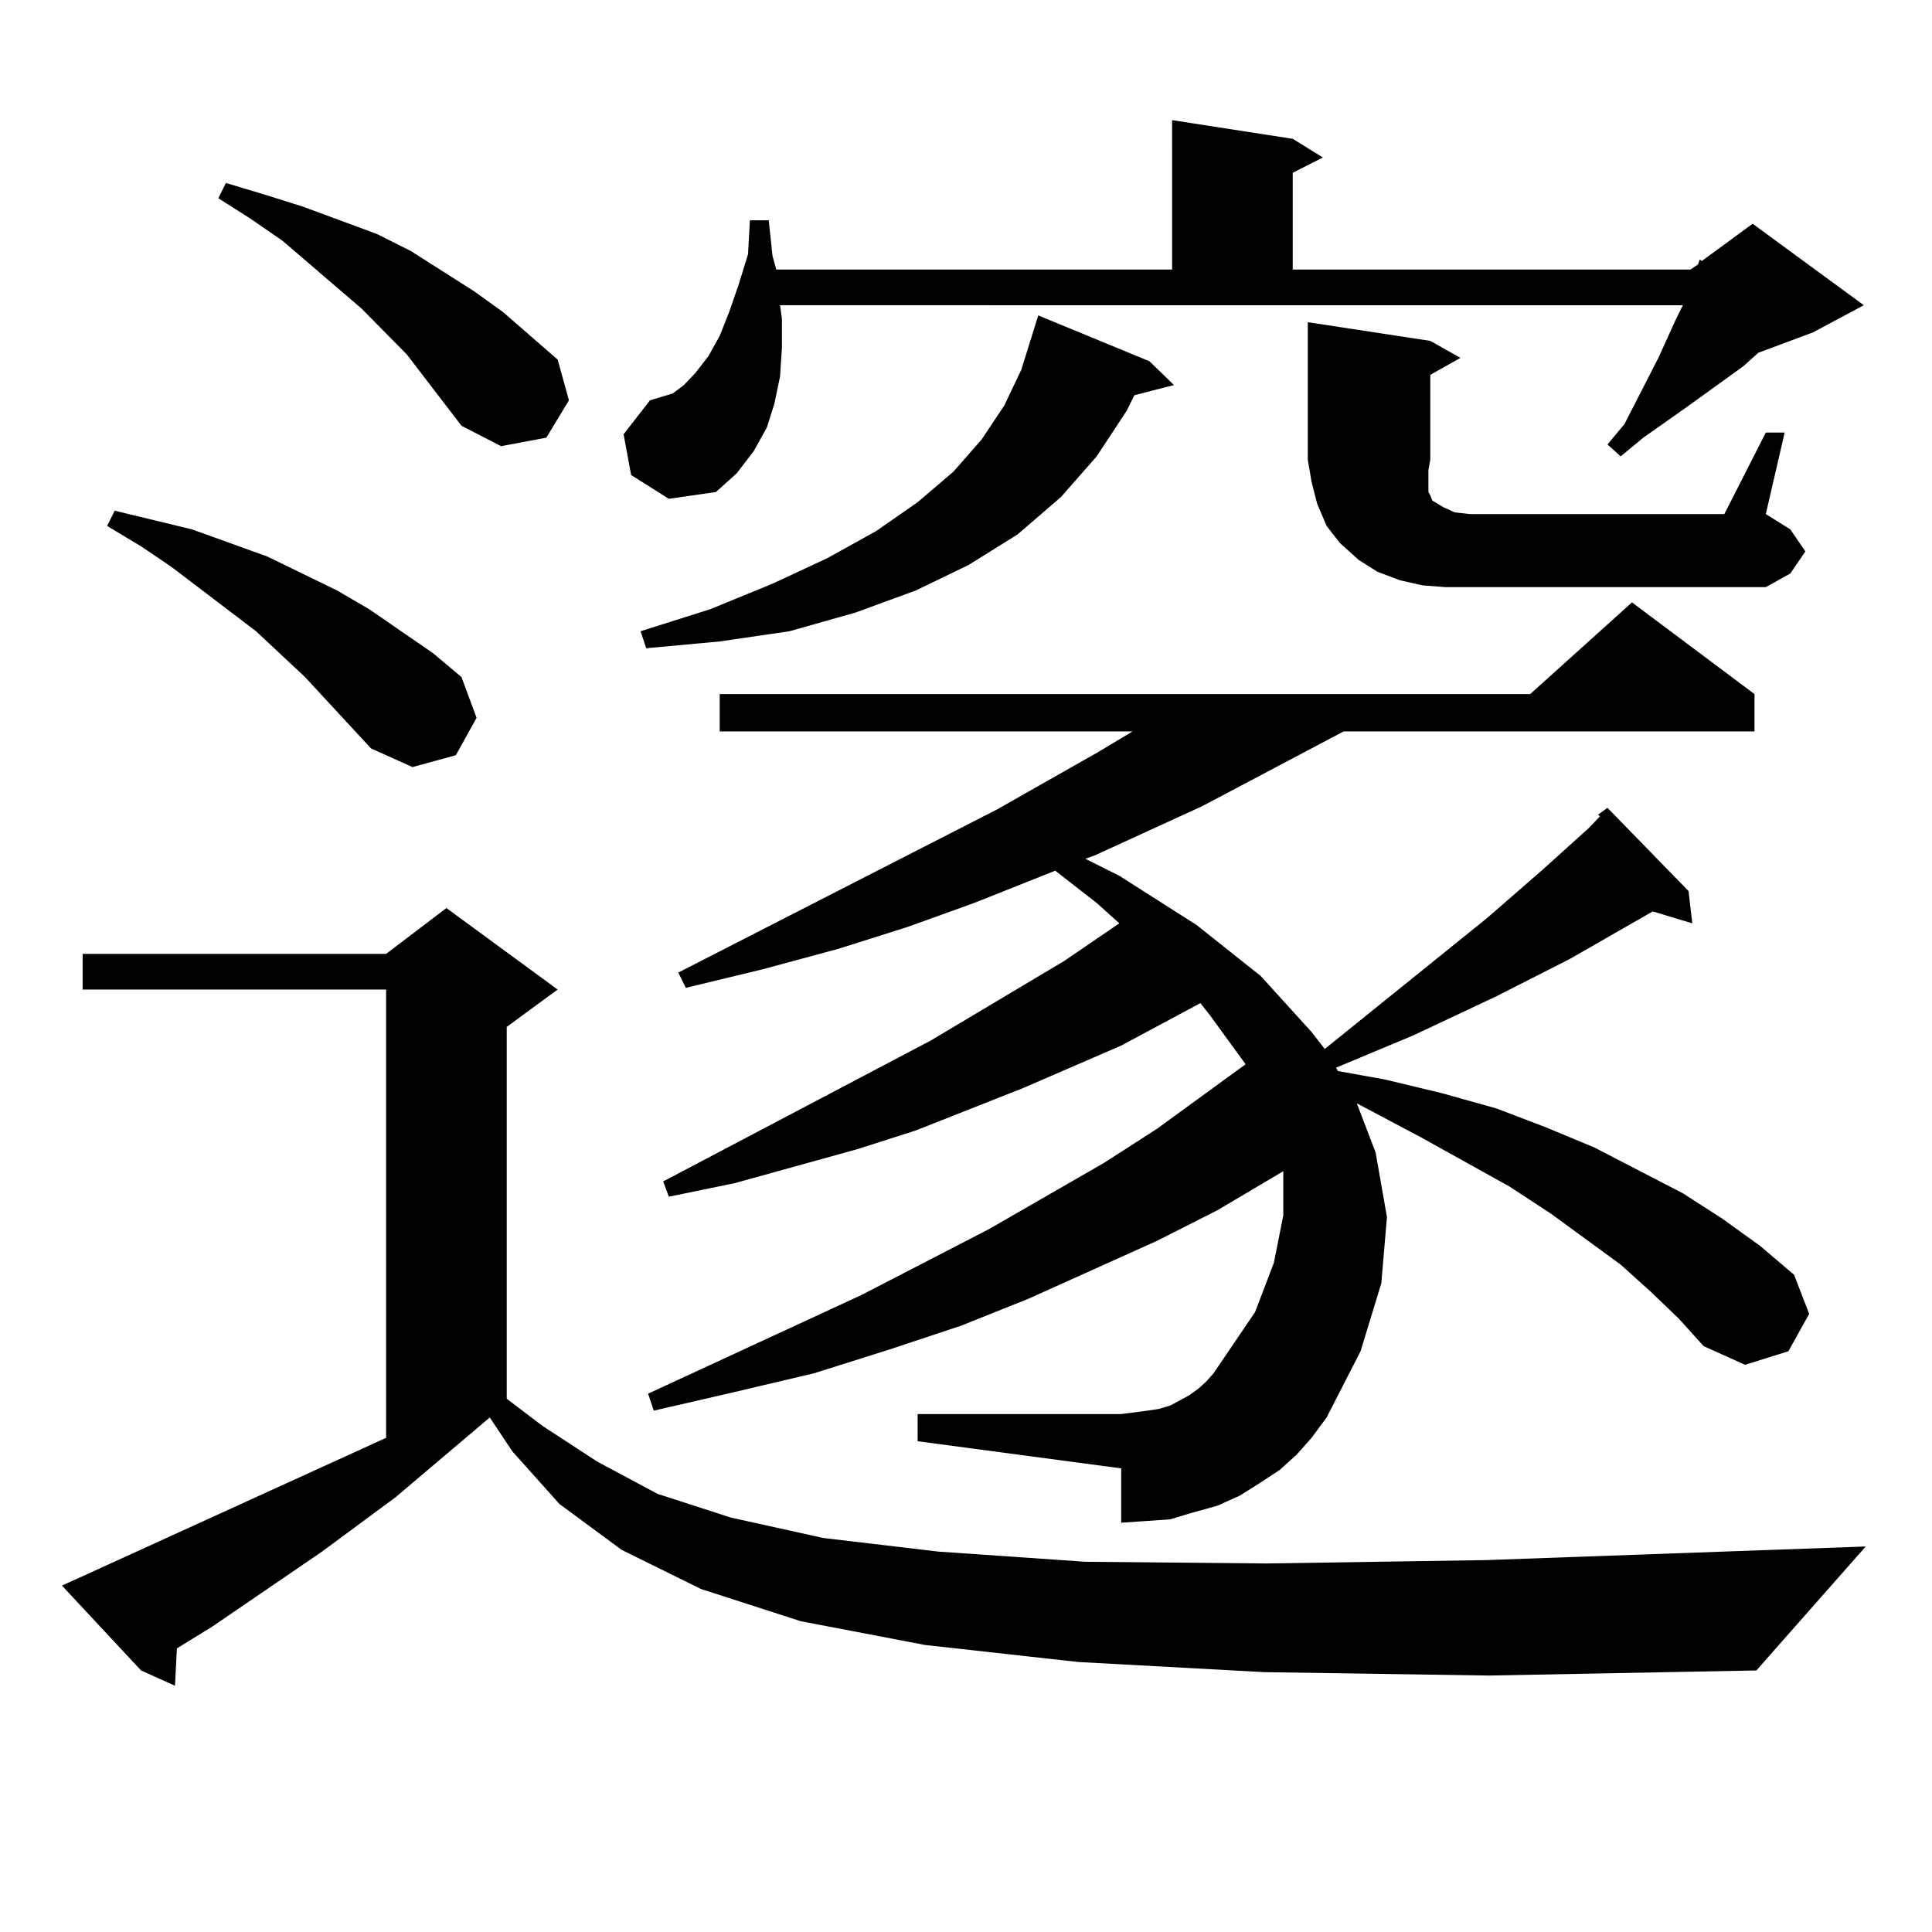 <?xml version="1.0" encoding="utf-8"?>
<!-- Generator: Adobe Illustrator 16.0.0, SVG Export Plug-In . SVG Version: 6.00 Build 0)  -->
<!DOCTYPE svg PUBLIC "-//W3C//DTD SVG 1.1//EN" "http://www.w3.org/Graphics/SVG/1.1/DTD/svg11.dtd">
<svg version="1.1" id="图层_1" xmlns="http://www.w3.org/2000/svg" xmlns:xlink="http://www.w3.org/1999/xlink" x="0px" y="0px"
	 width="1000px" height="1000px" viewBox="0 0 1000 1000" enable-background="new 0 0 1000 1000" xml:space="preserve">
<path d="M654.472,865.504l-96.583-5.273l-79.022-8.789l-64.389-12.305l-51.706-16.699l-40.975-20.215l-32.194-23.73l-24.39-27.246
	l-11.707-17.578l-48.779,41.309l-38.048,28.125l-56.584,38.672l-18.536,11.426l-0.976,19.336l-17.561-7.91L32.048,820.68
	l9.756-4.395l158.045-72.07V512.184H42.779v-18.457h157.069l31.219-23.73l57.56,42.188l-26.341,19.336V724l18.536,14.063
	l28.292,18.457l31.219,16.699l38.048,12.305l47.804,10.547l59.511,7.031l76.096,5.273l93.656,0.879l114.144-1.758l196.093-7.031
	l-56.584,64.16l-138.533,2.637L654.472,865.504z M192.044,387.379l-34.146-36.914l-25.365-23.73l-43.901-33.398l-15.609-10.547
	l-17.561-10.547l3.902-7.91L99.363,274l39.023,14.063l36.097,17.578l16.585,9.668l33.17,22.852l14.634,12.305l7.805,21.094
	l-10.731,19.336l-22.438,6.152L192.044,387.379z M238.872,220.387l-28.292-36.914l-23.414-23.73l-40.975-35.156l-16.585-11.426
	l-16.585-10.547l3.902-7.91l20.487,6.152l19.512,6.152l38.048,14.063l17.561,8.789l33.17,21.094l14.634,10.547l28.292,24.609
	l5.854,21.094l-11.707,19.336l-23.414,4.395L238.872,220.387z M326.675,245.875l-3.902-21.094l13.658-17.578l5.854-1.758
	l5.854-1.758l5.854-4.395l5.854-6.152l6.829-8.789l5.854-10.547l4.878-12.305l4.878-14.063l4.878-15.82l0.976-17.578h9.756
	l1.951,18.457l1.951,7.031h204.873V62.184l62.438,9.668l15.609,9.668l-15.609,7.91v50.098h205.849l3.902-2.637l0.976-2.637
	l0.976,0.879l26.341-19.336l57.56,42.188l-26.341,14.063l-28.292,10.547l-7.805,7.031l-29.268,21.094l-22.438,15.82l-11.707,9.668
	l-6.829-6.152l8.78-10.547l17.561-34.277l8.78-19.336l3.902-7.91H403.746l0.976,7.031v14.941l-0.976,14.941l-2.927,14.063
	l-3.902,12.305l-6.829,12.305l-8.78,11.426l-10.731,9.668l-24.39,3.516L326.675,245.875z M594.961,186.988l12.683,12.305
	l-20.487,5.273l-3.902,7.91l-15.609,23.73l-18.536,21.094l-22.438,19.336l-25.365,15.82l-27.316,13.184l-31.219,11.426
	l-34.146,9.668l-36.097,5.273l-38.048,3.516l-2.927-8.789l36.097-11.426l32.194-13.184l28.292-13.184l25.365-14.063l21.463-14.941
	l18.536-15.82l14.634-16.699l11.707-17.578l8.78-18.457l8.78-28.125L594.961,186.988z M854.467,668.629l-15.609-14.063
	l-36.097-26.367l-21.463-14.063l-45.853-25.488l-33.17-17.578l9.756,25.488l5.854,33.398l-2.927,34.277l-10.731,35.156
	l-17.561,34.277l-7.805,10.547l-7.805,8.789l-8.78,7.91l-10.731,7.031l-9.756,6.152l-11.707,5.273l-12.683,3.516l-11.707,3.516
	l-12.683,0.879l-12.683,0.879v-28.125l-105.363-14.063V731.91h105.363l6.829-0.879l6.829-0.879l5.854-0.879l5.854-1.758l4.878-2.637
	l4.878-2.637l4.878-3.516l3.902-3.516l3.902-4.395l21.463-31.641l9.756-25.488l4.878-24.609v-22.852l-34.146,20.215l-31.219,15.82
	l-66.34,29.883l-35.121,14.063l-37.072,12.305l-39.023,12.305l-40.975,9.668l-41.95,9.668l-2.927-8.789l110.241-50.977l66.34-34.277
	l59.511-34.277l27.316-17.578l45.853-33.398l-18.536-25.488l-4.878-6.152l-40.975,21.973l-50.73,21.973l-55.608,21.973
	l-30.243,9.668l-63.413,17.578l-34.146,7.031l-2.927-7.91l138.533-72.949l69.267-41.309l28.292-19.336l-11.707-10.547
	l-21.463-16.699l-41.95,16.699l-34.146,12.305l-36.097,11.426l-39.023,10.547l-39.999,9.668l-3.902-7.91l164.874-84.375
	l52.682-29.883l17.561-10.547H372.527v-19.336h419.502l52.682-47.461l63.413,47.461v19.336H695.446l-73.169,38.672l-55.608,25.488
	l-4.878,1.758l17.561,8.789l39.999,25.488l33.17,26.367l26.341,29.004l6.829,8.789l83.9-67.676l28.292-24.609l24.39-21.973
	l5.854-6.152l-0.976-0.879l4.878-3.516l41.95,43.066l1.951,16.699l-20.487-6.152l-42.926,24.609l-38.048,19.336l-42.926,20.215
	l-39.999,16.699l0.976,1.758l24.39,4.395l29.268,7.031l28.292,7.91l25.365,9.668l25.365,10.547l45.853,23.73l20.487,13.184
	l19.512,14.063l17.561,14.941l7.805,20.215l-10.731,19.336l-22.438,7.031l-21.463-9.668l-12.683-14.063L854.467,668.629z
	 M913.978,223.902h9.756l-9.756,42.188L926.66,274l7.805,11.426l-7.805,11.426l-12.683,7.031h-165.85l-11.707-0.879l-11.707-2.637
	l-11.707-4.395l-9.756-6.152l-9.756-8.789l-6.829-8.789l-4.878-11.426l-2.927-11.426l-1.951-11.426v-71.191l63.413,9.668
	l15.609,8.789l-15.609,8.789v43.945l-0.976,5.273v8.789v2.637l0.976,1.758l0.976,2.637l5.854,3.516l5.854,2.637l7.805,0.879h131.704
	L913.978,223.902z"/>
</svg>
